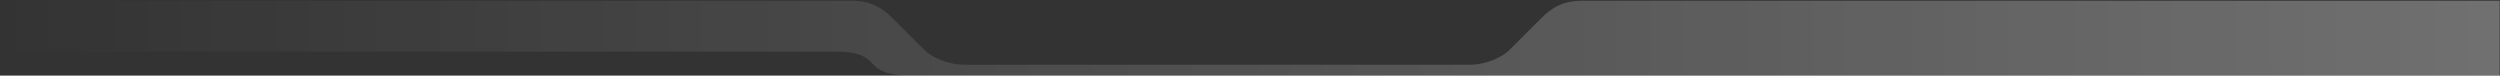 <svg width="3341" height="101" viewBox="0 0 3341 101" fill="none" xmlns="http://www.w3.org/2000/svg">
<rect x="0" y="0" width="3341" height="101" fill="#333333" stroke="none"/>
<path opacity="0.3" fill-rule="evenodd" clip-rule="evenodd" d="M1137.43 0.997L0.5 1V68.929L1118.34 68.926C1150.81 68.926 1159.7 78.303 1166.75 85.746C1167.49 86.529 1168.22 87.29 1168.94 88.017C1176.58 95.654 1190.11 100.997 1215.3 100.997H1683.01H1702.6L3340.5 101V1L2115.13 0.997C2089.17 0.997 2074.67 9.403 2059.4 24.661L2017.41 66.647C2008.25 75.808 1987.63 86.493 1963.2 86.493H1702.22H1684.54H1289.36C1264.93 86.493 1244.31 75.808 1235.15 66.647L1193.16 24.661C1177.89 9.403 1163.39 0.997 1137.43 0.997Z" fill="url(#paint0_linear)"/>
<defs>
<linearGradient id="paint0_linear" x1="3340" y1="51" x2="-8.77502e-05" y2="51" gradientUnits="userSpaceOnUse">
<stop stop-color="white"/>
<stop offset="1" stop-color="white" stop-opacity="0"/>
</linearGradient>
</defs>
</svg>
